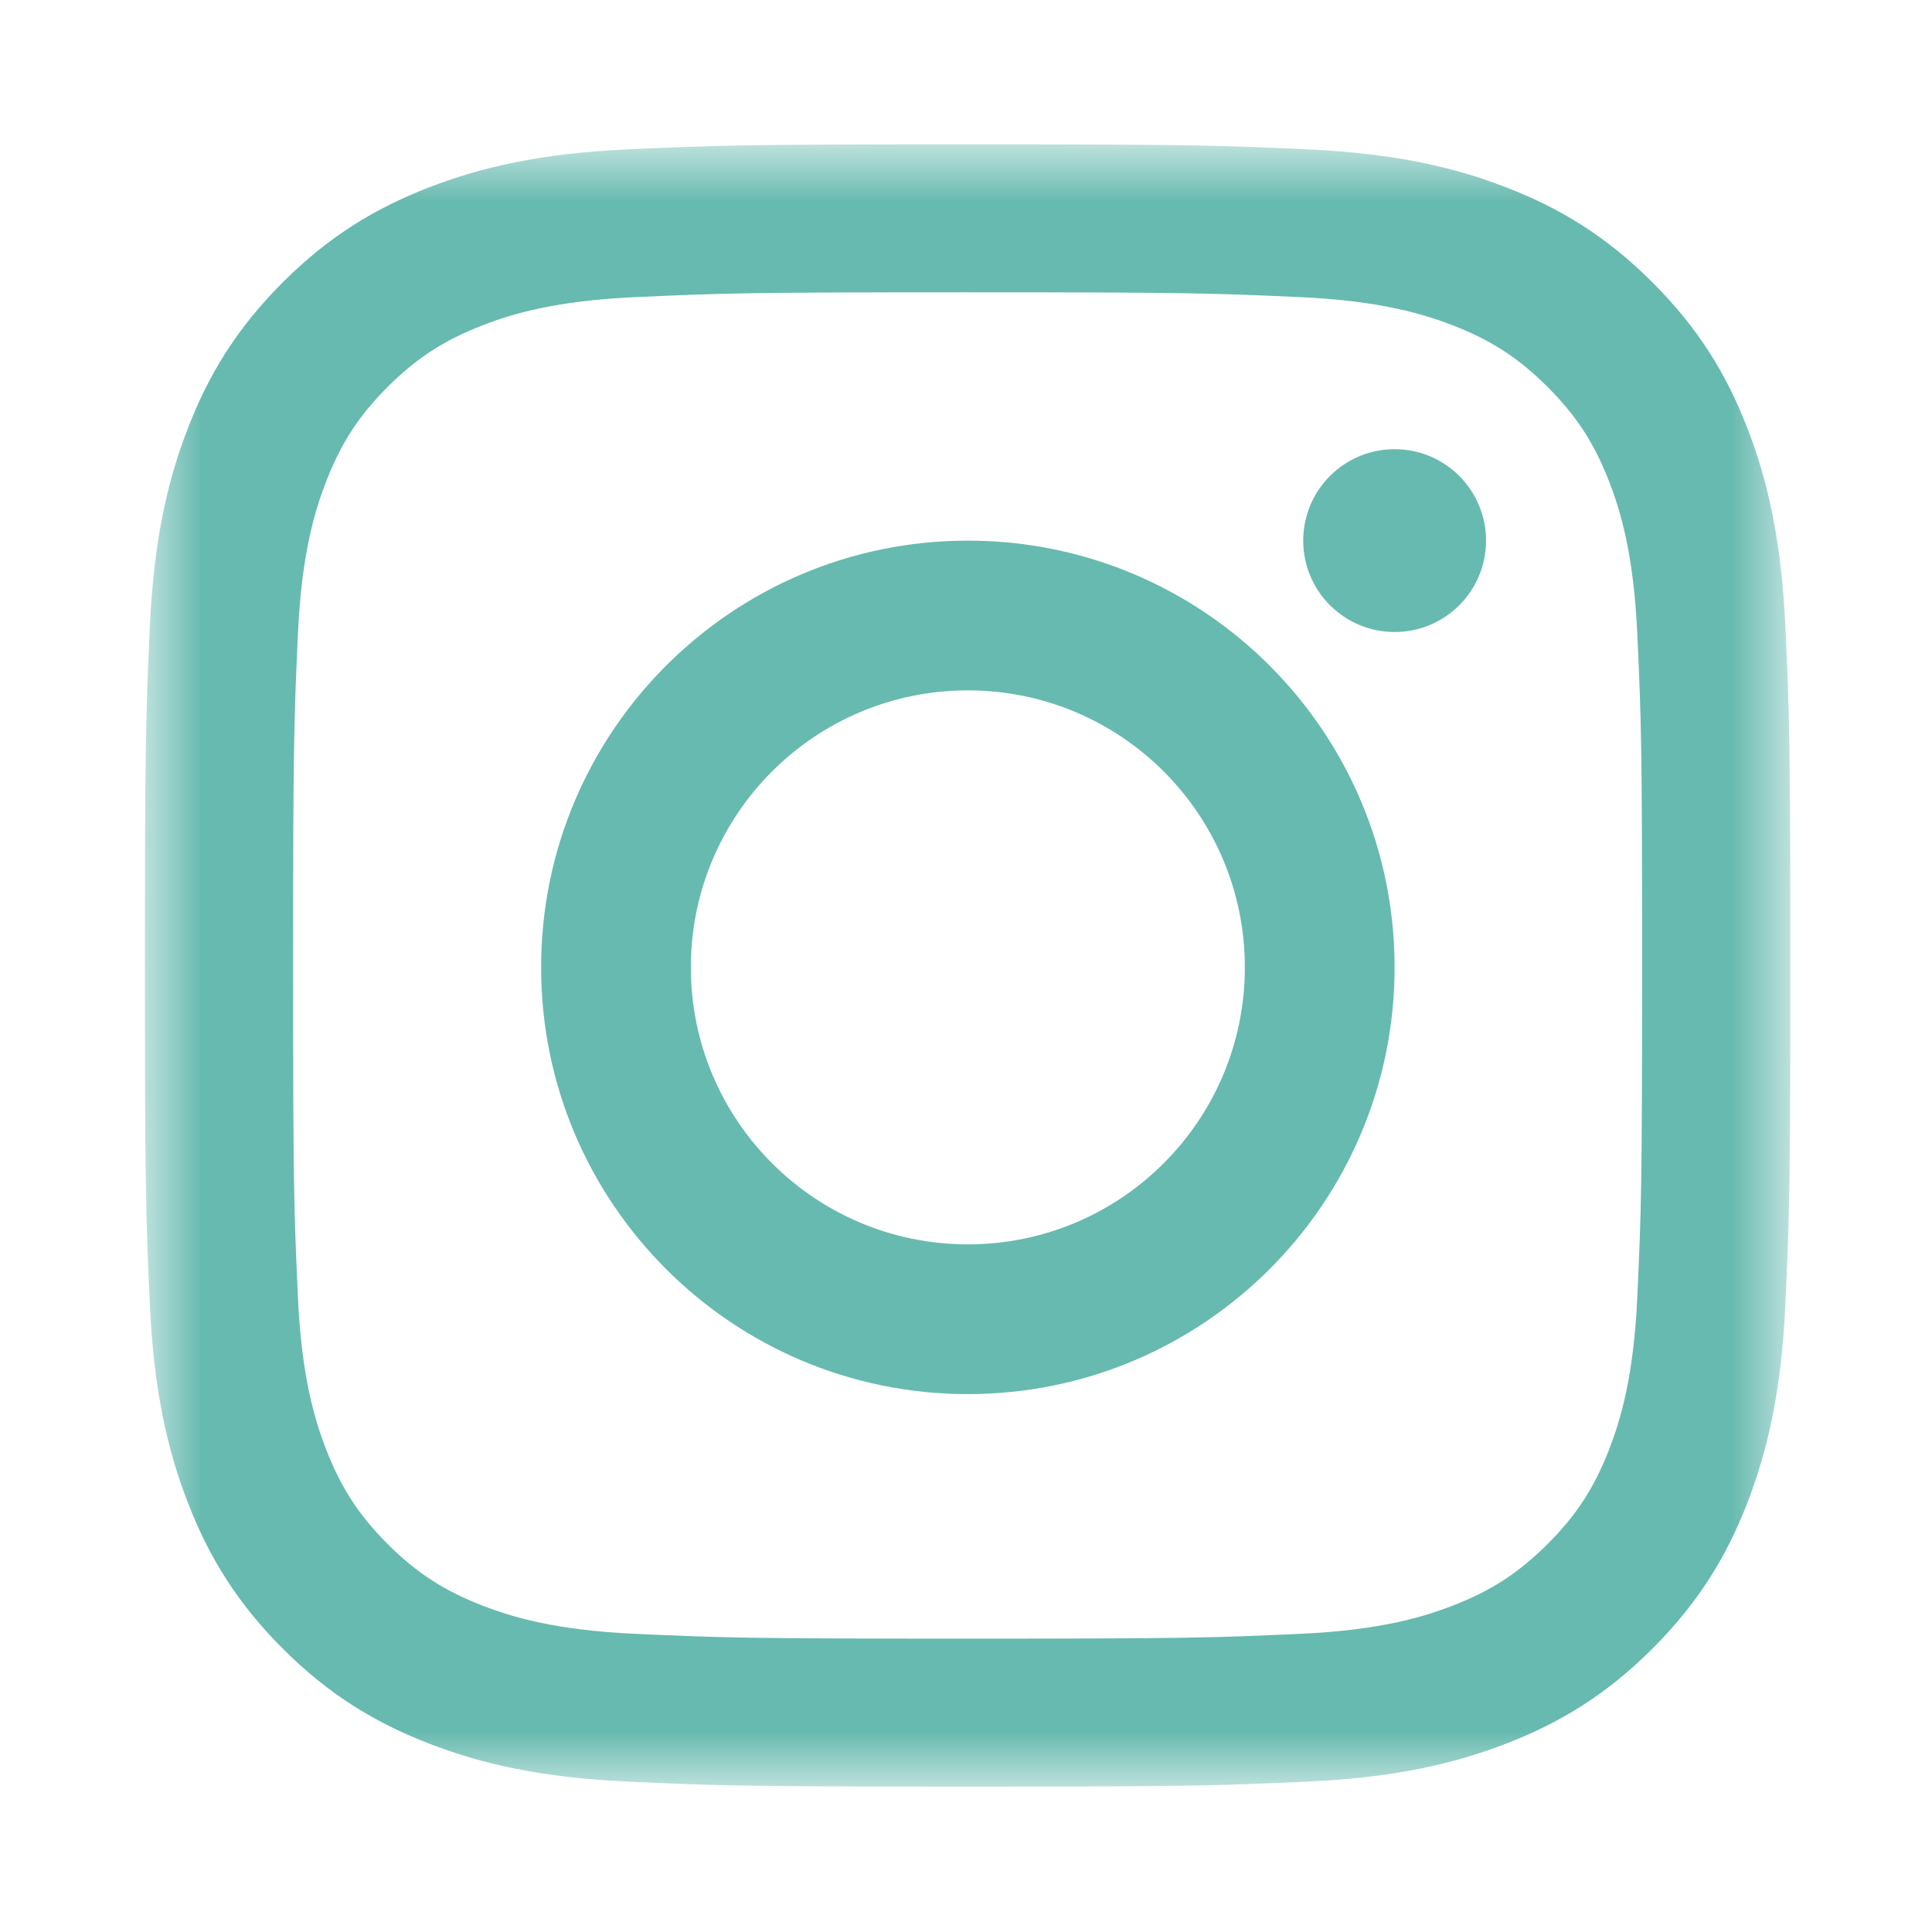 <svg width="24" height="24" viewBox="0 0 24 24" fill="none" xmlns="http://www.w3.org/2000/svg">
<mask id="mask0_435_5391" style="mask-type:alpha" maskUnits="userSpaceOnUse" x="1" y="1" width="22" height="22">
<path d="M1.8 1.8H22.24V22.2H1.8V1.8Z" fill="#E95037"/>
</mask>
<g mask="url(#mask0_435_5391)">
<path fill-rule="evenodd" clip-rule="evenodd" d="M12.02 1.793C9.245 1.793 8.896 1.805 7.806 1.855C6.719 1.904 5.976 2.077 5.326 2.329C4.654 2.59 4.083 2.938 3.515 3.505C2.947 4.072 2.598 4.641 2.337 5.312C2.084 5.961 1.911 6.702 1.861 7.788C1.812 8.876 1.8 9.223 1.8 11.993C1.8 14.764 1.812 15.111 1.861 16.199C1.911 17.285 2.084 18.026 2.337 18.675C2.598 19.346 2.947 19.914 3.515 20.482C4.083 21.049 4.654 21.397 5.326 21.658C5.976 21.91 6.719 22.083 7.806 22.132C8.896 22.182 9.245 22.194 12.02 22.194C14.796 22.194 15.144 22.182 16.234 22.132C17.322 22.083 18.065 21.91 18.715 21.658C19.387 21.397 19.957 21.049 20.525 20.482C21.093 19.914 21.443 19.346 21.704 18.675C21.956 18.026 22.129 17.285 22.179 16.199C22.229 15.111 22.24 14.764 22.24 11.993C22.24 9.223 22.229 8.876 22.179 7.788C22.129 6.702 21.956 5.961 21.704 5.312C21.443 4.641 21.093 4.072 20.525 3.505C19.957 2.938 19.387 2.59 18.715 2.329C18.065 2.077 17.322 1.904 16.234 1.855C15.144 1.805 14.796 1.793 12.02 1.793ZM12.02 3.631C14.749 3.631 15.072 3.642 16.15 3.691C17.146 3.736 17.688 3.902 18.048 4.042C18.525 4.227 18.865 4.448 19.223 4.805C19.581 5.162 19.802 5.502 19.988 5.978C20.127 6.337 20.294 6.877 20.339 7.872C20.389 8.947 20.399 9.27 20.399 11.993C20.399 14.717 20.389 15.04 20.339 16.115C20.294 17.11 20.127 17.65 19.988 18.009C19.802 18.485 19.581 18.825 19.223 19.182C18.865 19.539 18.525 19.76 18.048 19.945C17.688 20.085 17.146 20.251 16.15 20.296C15.072 20.345 14.749 20.356 12.02 20.356C9.291 20.356 8.968 20.345 7.89 20.296C6.894 20.251 6.353 20.085 5.993 19.945C5.516 19.76 5.175 19.539 4.817 19.182C4.46 18.825 4.238 18.485 4.053 18.009C3.913 17.65 3.746 17.11 3.701 16.115C3.652 15.04 3.641 14.717 3.641 11.993C3.641 9.27 3.652 8.947 3.701 7.872C3.746 6.877 3.913 6.337 4.053 5.978C4.238 5.502 4.46 5.162 4.817 4.805C5.175 4.448 5.516 4.227 5.993 4.042C6.353 3.902 6.894 3.736 7.89 3.691C8.968 3.642 9.291 3.631 12.02 3.631Z" fill="#67BAAF"/>
</g>
<path fill-rule="evenodd" clip-rule="evenodd" d="M12.023 15.458C10.123 15.458 8.582 13.917 8.582 12.017C8.582 10.116 10.123 8.576 12.023 8.576C13.924 8.576 15.464 10.116 15.464 12.017C15.464 13.917 13.924 15.458 12.023 15.458ZM12.023 6.716C9.096 6.716 6.722 9.089 6.722 12.017C6.722 14.945 9.096 17.318 12.023 17.318C14.951 17.318 17.324 14.945 17.324 12.017C17.324 9.089 14.951 6.716 12.023 6.716Z" fill="#67BAAF"/>
<path fill-rule="evenodd" clip-rule="evenodd" d="M18.46 6.716C18.46 7.343 17.952 7.851 17.325 7.851C16.697 7.851 16.189 7.343 16.189 6.716C16.189 6.088 16.697 5.58 17.325 5.58C17.952 5.58 18.46 6.088 18.46 6.716Z" fill="#67BAAF"/>
</svg>
